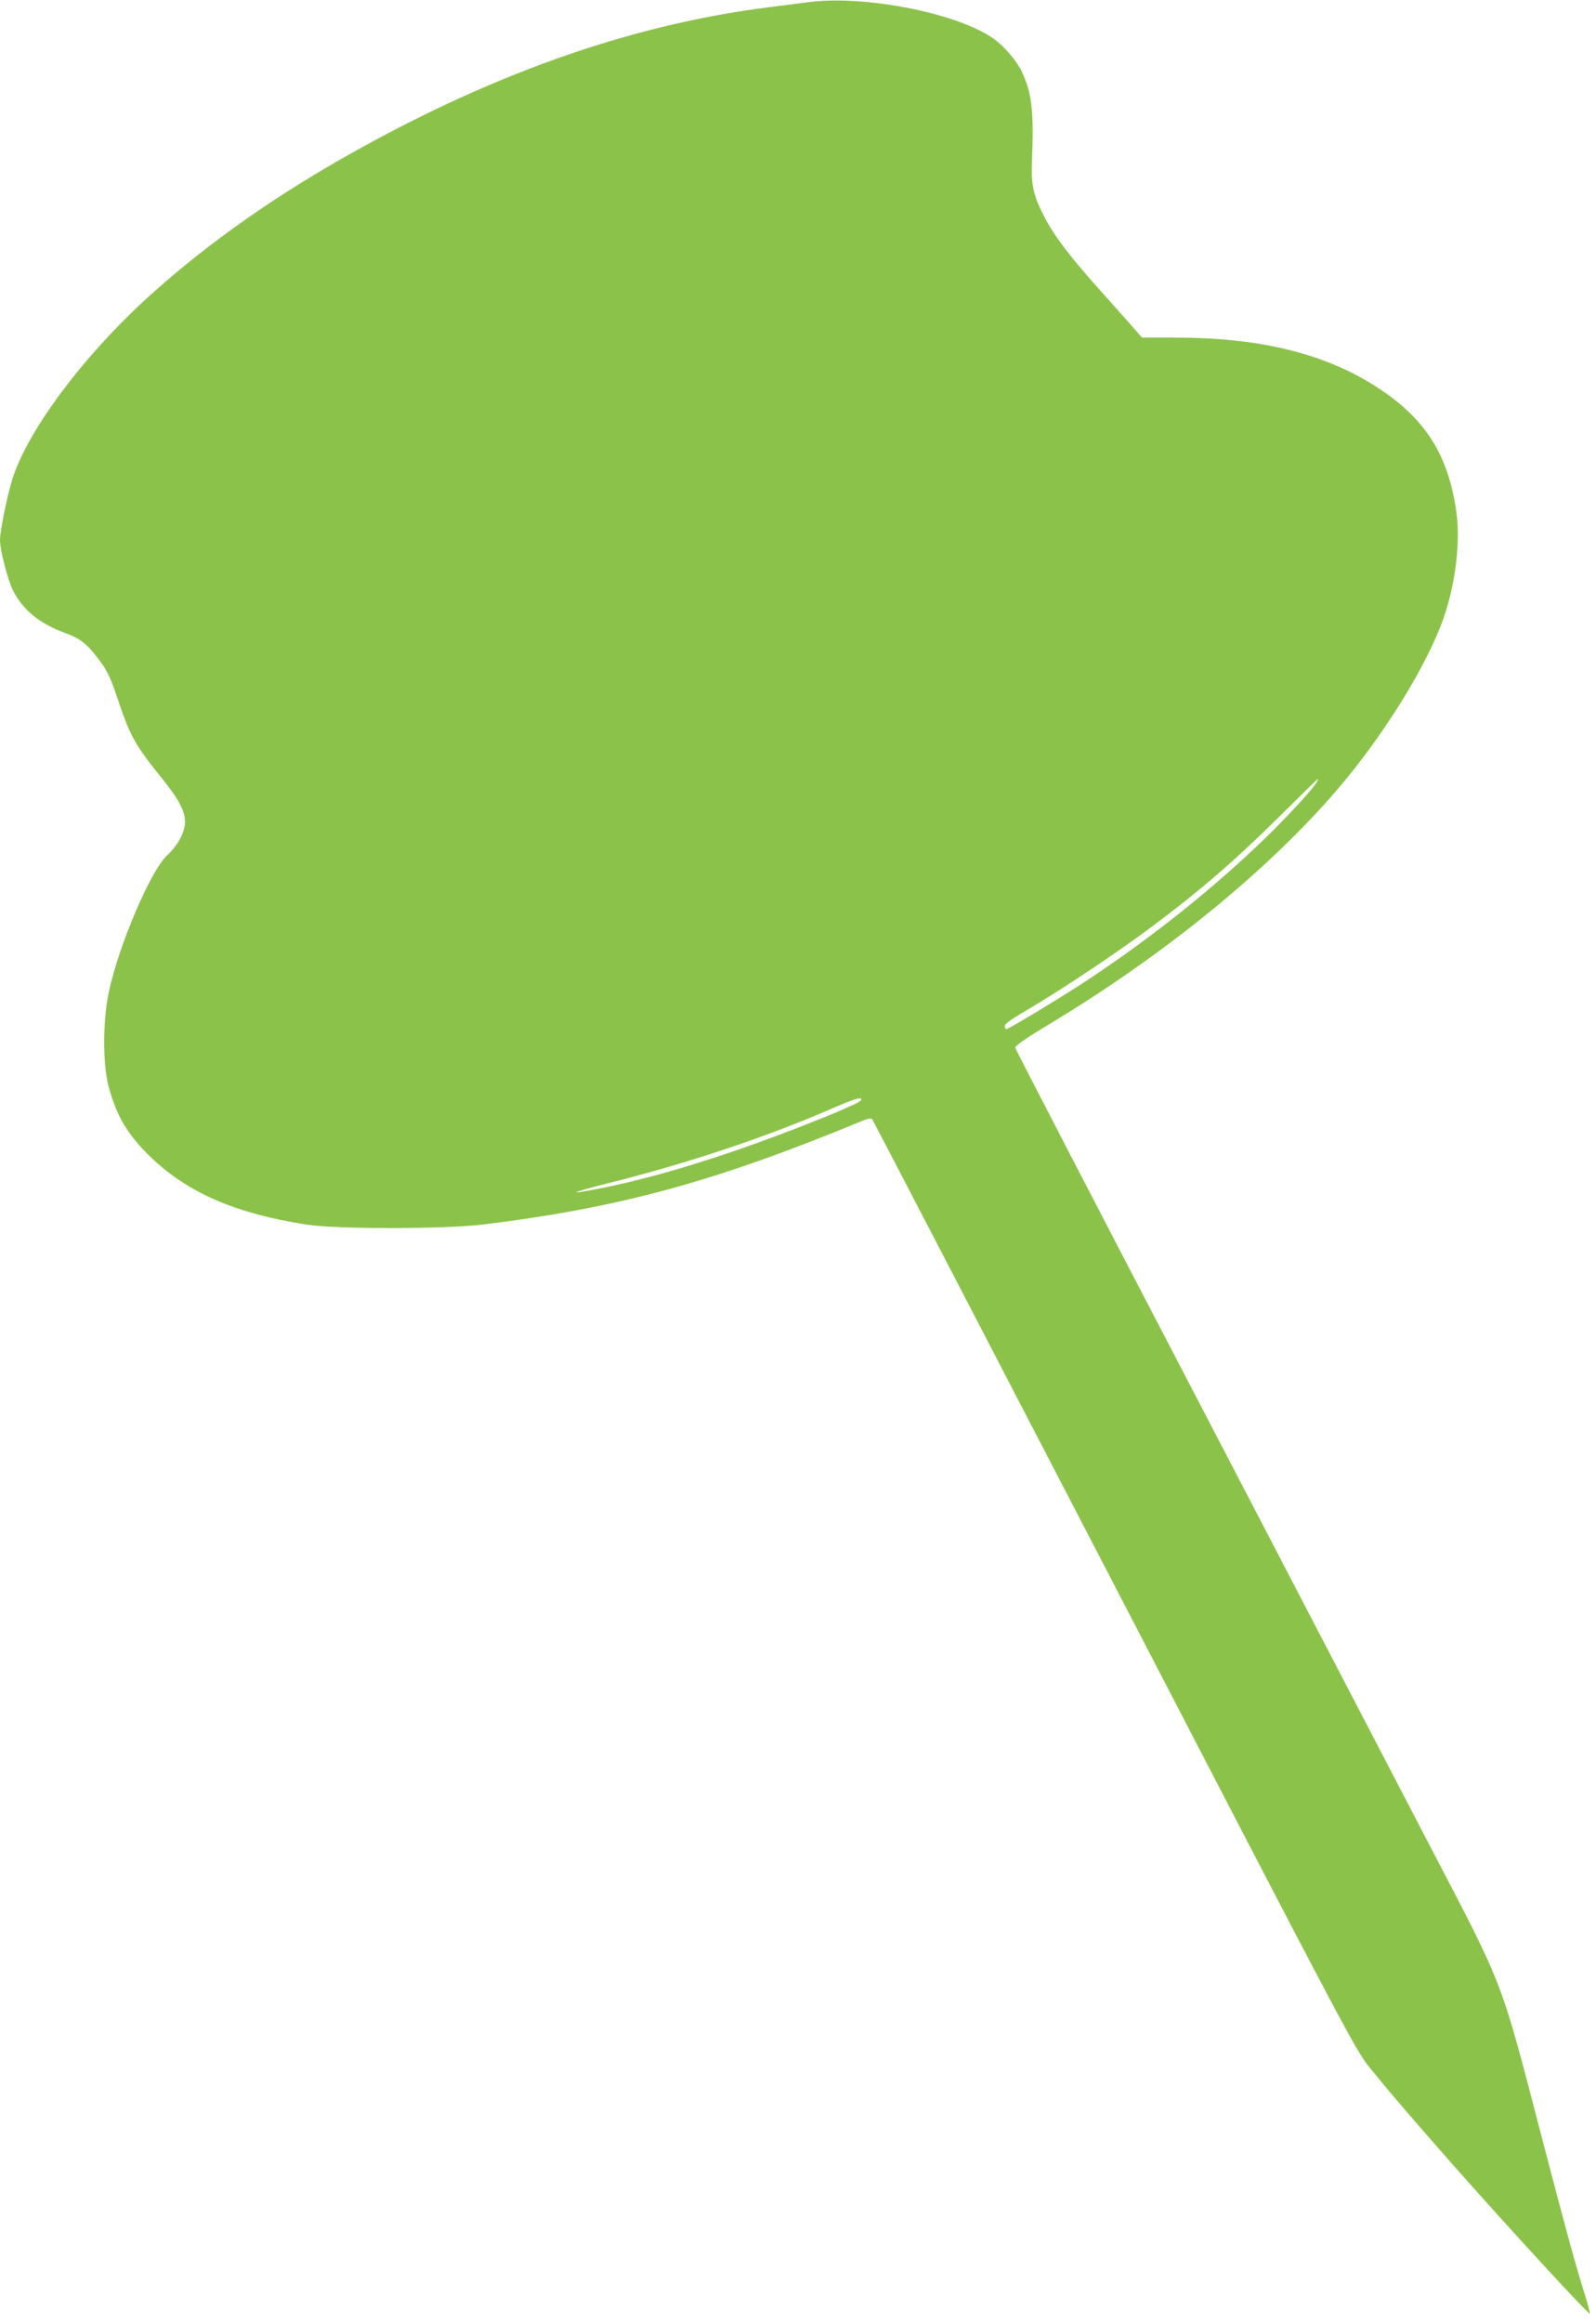 <?xml version="1.0" standalone="no"?>
<!DOCTYPE svg PUBLIC "-//W3C//DTD SVG 20010904//EN"
 "http://www.w3.org/TR/2001/REC-SVG-20010904/DTD/svg10.dtd">
<svg version="1.0" xmlns="http://www.w3.org/2000/svg"
 width="880pt" height="1280pt" viewBox="0 0 880 1280"
 preserveAspectRatio="xMidYMid meet">
<g transform="translate(0,1280) scale(0.1,-0.1)"
fill="#8bc34a" stroke="none">
<path d="M4465 12789 c-38 -5 -141 -18 -227 -29 -775 -98 -1561 -379 -2378
-848 -405 -233 -760 -489 -1060 -764 -347 -319 -643 -716 -729 -979 -29 -88
-71 -293 -71 -344 0 -57 43 -222 73 -281 54 -105 147 -181 285 -231 86 -32
120 -58 188 -148 46 -61 62 -95 103 -216 68 -204 94 -251 245 -439 93 -115
126 -178 126 -239 0 -56 -39 -128 -99 -184 -92 -86 -268 -500 -322 -757 -32
-154 -33 -390 -1 -513 45 -168 106 -271 238 -397 204 -194 467 -307 854 -367
165 -26 760 -25 970 0 759 93 1286 237 2103 575 22 9 41 12 46 6 4 -5 605
-1161 1336 -2569 1318 -2540 1329 -2561 1414 -2665 107 -132 217 -260 445
-519 303 -343 755 -835 762 -828 2 2 -11 53 -30 113 -50 160 -102 349 -226
824 -241 925 -209 841 -632 1652 -193 370 -784 1505 -1314 2522 -530 1016
-965 1855 -966 1863 -2 11 58 52 182 127 635 381 1209 848 1592 1294 255 297
495 683 587 945 65 185 94 416 72 579 -42 312 -165 513 -422 684 -288 192
-651 284 -1128 284 l-184 0 -36 41 c-20 23 -103 117 -185 208 -175 195 -261
308 -315 411 -62 119 -76 177 -71 305 11 286 0 382 -56 500 -31 66 -107 152
-172 193 -209 135 -699 228 -997 191z m2796 -4297 c-19 -36 -161 -190 -289
-314 -278 -269 -606 -531 -958 -766 -136 -91 -452 -282 -465 -282 -5 0 -9 8
-9 18 1 11 41 40 122 87 179 104 511 325 698 466 262 196 449 358 685 591 121
120 221 218 223 218 1 0 -2 -8 -7 -18z m-2513 -1754 c-5 -14 -227 -107 -483
-202 -400 -149 -760 -252 -1050 -301 -80 -14 -26 5 135 45 439 110 863 251
1220 405 147 64 185 75 178 53z"/>
</g>
</svg>
